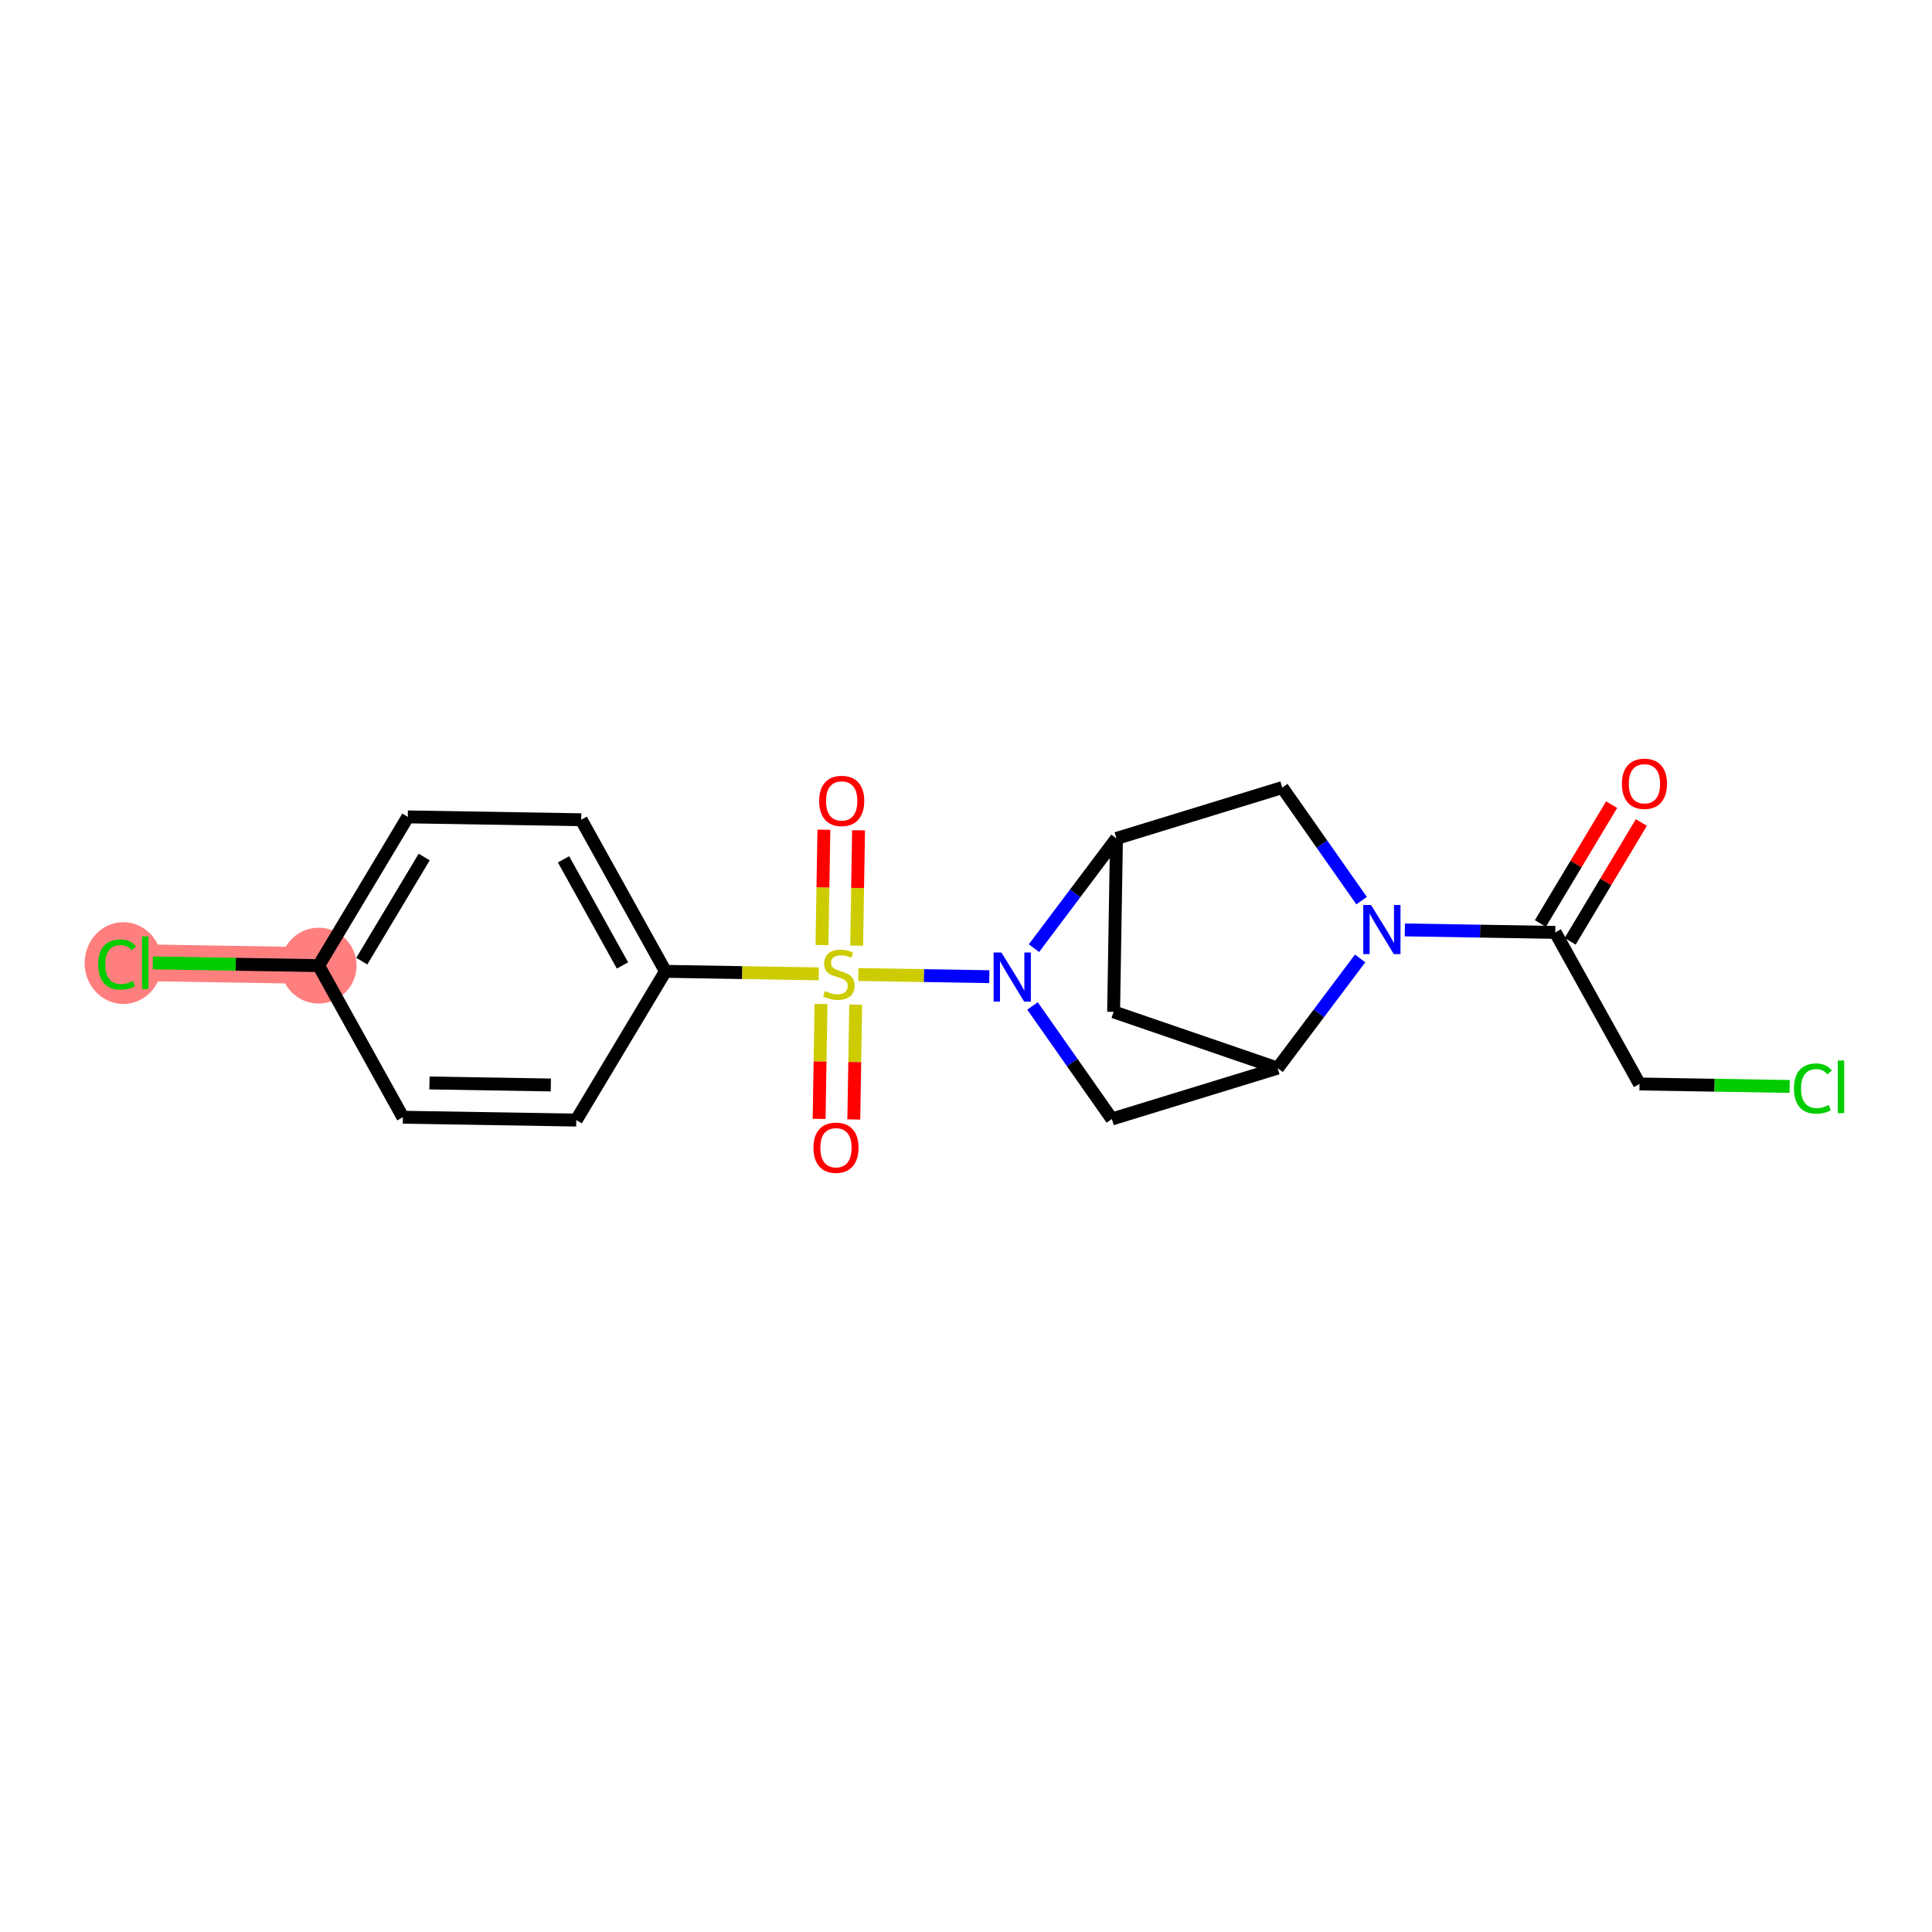 <?xml version='1.0' encoding='iso-8859-1'?>
<svg version='1.1' baseProfile='full'
              xmlns='http://www.w3.org/2000/svg'
                      xmlns:rdkit='http://www.rdkit.org/xml'
                      xmlns:xlink='http://www.w3.org/1999/xlink'
                  xml:space='preserve'
width='300px' height='300px' viewBox='0 0 300 300'>
<!-- END OF HEADER -->
<rect style='opacity:1.0;fill:#FFFFFF;stroke:none' width='300' height='300' x='0' y='0'> </rect>
<rect style='opacity:1.0;fill:#FFFFFF;stroke:none' width='300' height='300' x='0' y='0'> </rect>
<path d='M 49.48,149.942 L 22.555,149.499' style='fill:none;fill-rule:evenodd;stroke:#FF7F7F;stroke-width:5.7px;stroke-linecap:butt;stroke-linejoin:miter;stroke-opacity:1' />
<ellipse cx='49.48' cy='149.942' rx='5.386' ry='5.386'  style='fill:#FF7F7F;fill-rule:evenodd;stroke:#FF7F7F;stroke-width:1.0px;stroke-linecap:butt;stroke-linejoin:miter;stroke-opacity:1' />
<ellipse cx='19.151' cy='149.548' rx='5.514' ry='5.85'  style='fill:#FF7F7F;fill-rule:evenodd;stroke:#FF7F7F;stroke-width:1.0px;stroke-linecap:butt;stroke-linejoin:miter;stroke-opacity:1' />
<path class='bond-0 atom-0 atom-1' d='M 250.252,124.948 L 244.722,134.172' style='fill:none;fill-rule:evenodd;stroke:#FF0000;stroke-width:2.0px;stroke-linecap:butt;stroke-linejoin:miter;stroke-opacity:1' />
<path class='bond-0 atom-0 atom-1' d='M 244.722,134.172 L 239.192,143.396' style='fill:none;fill-rule:evenodd;stroke:#000000;stroke-width:2.0px;stroke-linecap:butt;stroke-linejoin:miter;stroke-opacity:1' />
<path class='bond-0 atom-0 atom-1' d='M 254.871,127.717 L 249.341,136.941' style='fill:none;fill-rule:evenodd;stroke:#FF0000;stroke-width:2.0px;stroke-linecap:butt;stroke-linejoin:miter;stroke-opacity:1' />
<path class='bond-0 atom-0 atom-1' d='M 249.341,136.941 L 243.811,146.165' style='fill:none;fill-rule:evenodd;stroke:#000000;stroke-width:2.0px;stroke-linecap:butt;stroke-linejoin:miter;stroke-opacity:1' />
<path class='bond-1 atom-1 atom-2' d='M 241.502,144.781 L 254.581,168.32' style='fill:none;fill-rule:evenodd;stroke:#000000;stroke-width:2.0px;stroke-linecap:butt;stroke-linejoin:miter;stroke-opacity:1' />
<path class='bond-3 atom-1 atom-4' d='M 241.502,144.781 L 229.822,144.588' style='fill:none;fill-rule:evenodd;stroke:#000000;stroke-width:2.0px;stroke-linecap:butt;stroke-linejoin:miter;stroke-opacity:1' />
<path class='bond-3 atom-1 atom-4' d='M 229.822,144.588 L 218.142,144.396' style='fill:none;fill-rule:evenodd;stroke:#0000FF;stroke-width:2.0px;stroke-linecap:butt;stroke-linejoin:miter;stroke-opacity:1' />
<path class='bond-2 atom-2 atom-3' d='M 254.581,168.32 L 266.236,168.512' style='fill:none;fill-rule:evenodd;stroke:#000000;stroke-width:2.0px;stroke-linecap:butt;stroke-linejoin:miter;stroke-opacity:1' />
<path class='bond-2 atom-2 atom-3' d='M 266.236,168.512 L 277.892,168.704' style='fill:none;fill-rule:evenodd;stroke:#00CC00;stroke-width:2.0px;stroke-linecap:butt;stroke-linejoin:miter;stroke-opacity:1' />
<path class='bond-4 atom-4 atom-5' d='M 211.429,139.851 L 205.269,131.073' style='fill:none;fill-rule:evenodd;stroke:#0000FF;stroke-width:2.0px;stroke-linecap:butt;stroke-linejoin:miter;stroke-opacity:1' />
<path class='bond-4 atom-4 atom-5' d='M 205.269,131.073 L 199.109,122.294' style='fill:none;fill-rule:evenodd;stroke:#000000;stroke-width:2.0px;stroke-linecap:butt;stroke-linejoin:miter;stroke-opacity:1' />
<path class='bond-20 atom-8 atom-4' d='M 198.392,165.86 L 204.798,157.342' style='fill:none;fill-rule:evenodd;stroke:#000000;stroke-width:2.0px;stroke-linecap:butt;stroke-linejoin:miter;stroke-opacity:1' />
<path class='bond-20 atom-8 atom-4' d='M 204.798,157.342 L 211.203,148.824' style='fill:none;fill-rule:evenodd;stroke:#0000FF;stroke-width:2.0px;stroke-linecap:butt;stroke-linejoin:miter;stroke-opacity:1' />
<path class='bond-5 atom-5 atom-6' d='M 199.109,122.294 L 173.365,130.193' style='fill:none;fill-rule:evenodd;stroke:#000000;stroke-width:2.0px;stroke-linecap:butt;stroke-linejoin:miter;stroke-opacity:1' />
<path class='bond-6 atom-6 atom-7' d='M 173.365,130.193 L 172.922,157.118' style='fill:none;fill-rule:evenodd;stroke:#000000;stroke-width:2.0px;stroke-linecap:butt;stroke-linejoin:miter;stroke-opacity:1' />
<path class='bond-22 atom-10 atom-6' d='M 160.554,147.229 L 166.959,138.711' style='fill:none;fill-rule:evenodd;stroke:#0000FF;stroke-width:2.0px;stroke-linecap:butt;stroke-linejoin:miter;stroke-opacity:1' />
<path class='bond-22 atom-10 atom-6' d='M 166.959,138.711 L 173.365,130.193' style='fill:none;fill-rule:evenodd;stroke:#000000;stroke-width:2.0px;stroke-linecap:butt;stroke-linejoin:miter;stroke-opacity:1' />
<path class='bond-7 atom-7 atom-8' d='M 172.922,157.118 L 198.392,165.86' style='fill:none;fill-rule:evenodd;stroke:#000000;stroke-width:2.0px;stroke-linecap:butt;stroke-linejoin:miter;stroke-opacity:1' />
<path class='bond-8 atom-8 atom-9' d='M 198.392,165.86 L 172.648,173.759' style='fill:none;fill-rule:evenodd;stroke:#000000;stroke-width:2.0px;stroke-linecap:butt;stroke-linejoin:miter;stroke-opacity:1' />
<path class='bond-9 atom-9 atom-10' d='M 172.648,173.759 L 166.488,164.98' style='fill:none;fill-rule:evenodd;stroke:#000000;stroke-width:2.0px;stroke-linecap:butt;stroke-linejoin:miter;stroke-opacity:1' />
<path class='bond-9 atom-9 atom-10' d='M 166.488,164.98 L 160.328,156.202' style='fill:none;fill-rule:evenodd;stroke:#0000FF;stroke-width:2.0px;stroke-linecap:butt;stroke-linejoin:miter;stroke-opacity:1' />
<path class='bond-10 atom-10 atom-11' d='M 153.615,151.657 L 143.449,151.489' style='fill:none;fill-rule:evenodd;stroke:#0000FF;stroke-width:2.0px;stroke-linecap:butt;stroke-linejoin:miter;stroke-opacity:1' />
<path class='bond-10 atom-10 atom-11' d='M 143.449,151.489 L 133.284,151.322' style='fill:none;fill-rule:evenodd;stroke:#CCCC00;stroke-width:2.0px;stroke-linecap:butt;stroke-linejoin:miter;stroke-opacity:1' />
<path class='bond-11 atom-11 atom-12' d='M 127.485,155.908 L 127.339,164.824' style='fill:none;fill-rule:evenodd;stroke:#CCCC00;stroke-width:2.0px;stroke-linecap:butt;stroke-linejoin:miter;stroke-opacity:1' />
<path class='bond-11 atom-11 atom-12' d='M 127.339,164.824 L 127.192,173.74' style='fill:none;fill-rule:evenodd;stroke:#FF0000;stroke-width:2.0px;stroke-linecap:butt;stroke-linejoin:miter;stroke-opacity:1' />
<path class='bond-11 atom-11 atom-12' d='M 132.87,155.997 L 132.724,164.913' style='fill:none;fill-rule:evenodd;stroke:#CCCC00;stroke-width:2.0px;stroke-linecap:butt;stroke-linejoin:miter;stroke-opacity:1' />
<path class='bond-11 atom-11 atom-12' d='M 132.724,164.913 L 132.577,173.829' style='fill:none;fill-rule:evenodd;stroke:#FF0000;stroke-width:2.0px;stroke-linecap:butt;stroke-linejoin:miter;stroke-opacity:1' />
<path class='bond-12 atom-11 atom-13' d='M 133.021,146.841 L 133.169,137.884' style='fill:none;fill-rule:evenodd;stroke:#CCCC00;stroke-width:2.0px;stroke-linecap:butt;stroke-linejoin:miter;stroke-opacity:1' />
<path class='bond-12 atom-11 atom-13' d='M 133.169,137.884 L 133.316,128.927' style='fill:none;fill-rule:evenodd;stroke:#FF0000;stroke-width:2.0px;stroke-linecap:butt;stroke-linejoin:miter;stroke-opacity:1' />
<path class='bond-12 atom-11 atom-13' d='M 127.636,146.752 L 127.784,137.795' style='fill:none;fill-rule:evenodd;stroke:#CCCC00;stroke-width:2.0px;stroke-linecap:butt;stroke-linejoin:miter;stroke-opacity:1' />
<path class='bond-12 atom-11 atom-13' d='M 127.784,137.795 L 127.931,128.839' style='fill:none;fill-rule:evenodd;stroke:#FF0000;stroke-width:2.0px;stroke-linecap:butt;stroke-linejoin:miter;stroke-opacity:1' />
<path class='bond-13 atom-11 atom-14' d='M 127.137,151.221 L 115.233,151.025' style='fill:none;fill-rule:evenodd;stroke:#CCCC00;stroke-width:2.0px;stroke-linecap:butt;stroke-linejoin:miter;stroke-opacity:1' />
<path class='bond-13 atom-11 atom-14' d='M 115.233,151.025 L 103.33,150.829' style='fill:none;fill-rule:evenodd;stroke:#000000;stroke-width:2.0px;stroke-linecap:butt;stroke-linejoin:miter;stroke-opacity:1' />
<path class='bond-14 atom-14 atom-15' d='M 103.33,150.829 L 90.251,127.289' style='fill:none;fill-rule:evenodd;stroke:#000000;stroke-width:2.0px;stroke-linecap:butt;stroke-linejoin:miter;stroke-opacity:1' />
<path class='bond-14 atom-14 atom-15' d='M 96.66,149.914 L 87.505,133.436' style='fill:none;fill-rule:evenodd;stroke:#000000;stroke-width:2.0px;stroke-linecap:butt;stroke-linejoin:miter;stroke-opacity:1' />
<path class='bond-21 atom-20 atom-14' d='M 89.484,173.925 L 103.33,150.829' style='fill:none;fill-rule:evenodd;stroke:#000000;stroke-width:2.0px;stroke-linecap:butt;stroke-linejoin:miter;stroke-opacity:1' />
<path class='bond-15 atom-15 atom-16' d='M 90.251,127.289 L 63.326,126.846' style='fill:none;fill-rule:evenodd;stroke:#000000;stroke-width:2.0px;stroke-linecap:butt;stroke-linejoin:miter;stroke-opacity:1' />
<path class='bond-16 atom-16 atom-17' d='M 63.326,126.846 L 49.48,149.942' style='fill:none;fill-rule:evenodd;stroke:#000000;stroke-width:2.0px;stroke-linecap:butt;stroke-linejoin:miter;stroke-opacity:1' />
<path class='bond-16 atom-16 atom-17' d='M 65.868,133.08 L 56.176,149.247' style='fill:none;fill-rule:evenodd;stroke:#000000;stroke-width:2.0px;stroke-linecap:butt;stroke-linejoin:miter;stroke-opacity:1' />
<path class='bond-17 atom-17 atom-18' d='M 49.48,149.942 L 36.602,149.73' style='fill:none;fill-rule:evenodd;stroke:#000000;stroke-width:2.0px;stroke-linecap:butt;stroke-linejoin:miter;stroke-opacity:1' />
<path class='bond-17 atom-17 atom-18' d='M 36.602,149.73 L 23.723,149.518' style='fill:none;fill-rule:evenodd;stroke:#00CC00;stroke-width:2.0px;stroke-linecap:butt;stroke-linejoin:miter;stroke-opacity:1' />
<path class='bond-18 atom-17 atom-19' d='M 49.48,149.942 L 62.558,173.482' style='fill:none;fill-rule:evenodd;stroke:#000000;stroke-width:2.0px;stroke-linecap:butt;stroke-linejoin:miter;stroke-opacity:1' />
<path class='bond-19 atom-19 atom-20' d='M 62.558,173.482 L 89.484,173.925' style='fill:none;fill-rule:evenodd;stroke:#000000;stroke-width:2.0px;stroke-linecap:butt;stroke-linejoin:miter;stroke-opacity:1' />
<path class='bond-19 atom-19 atom-20' d='M 66.686,168.163 L 85.533,168.474' style='fill:none;fill-rule:evenodd;stroke:#000000;stroke-width:2.0px;stroke-linecap:butt;stroke-linejoin:miter;stroke-opacity:1' />
<path  class='atom-0' d='M 251.847 121.706
Q 251.847 119.875, 252.752 118.851
Q 253.657 117.828, 255.348 117.828
Q 257.039 117.828, 257.944 118.851
Q 258.849 119.875, 258.849 121.706
Q 258.849 123.559, 257.933 124.614
Q 257.018 125.659, 255.348 125.659
Q 253.668 125.659, 252.752 124.614
Q 251.847 123.569, 251.847 121.706
M 255.348 124.797
Q 256.512 124.797, 257.136 124.022
Q 257.772 123.235, 257.772 121.706
Q 257.772 120.209, 257.136 119.455
Q 256.512 118.69, 255.348 118.69
Q 254.185 118.69, 253.549 119.444
Q 252.925 120.198, 252.925 121.706
Q 252.925 123.246, 253.549 124.022
Q 254.185 124.797, 255.348 124.797
' fill='#FF0000'/>
<path  class='atom-3' d='M 278.565 169.027
Q 278.565 167.131, 279.448 166.14
Q 280.342 165.139, 282.033 165.139
Q 283.606 165.139, 284.446 166.248
L 283.735 166.83
Q 283.121 166.022, 282.033 166.022
Q 280.881 166.022, 280.267 166.797
Q 279.664 167.562, 279.664 169.027
Q 279.664 170.535, 280.289 171.311
Q 280.924 172.086, 282.152 172.086
Q 282.992 172.086, 283.972 171.58
L 284.274 172.388
Q 283.875 172.646, 283.272 172.797
Q 282.669 172.948, 282.001 172.948
Q 280.342 172.948, 279.448 171.935
Q 278.565 170.923, 278.565 169.027
' fill='#00CC00'/>
<path  class='atom-3' d='M 285.373 164.675
L 286.364 164.675
L 286.364 172.851
L 285.373 172.851
L 285.373 164.675
' fill='#00CC00'/>
<path  class='atom-4' d='M 212.891 140.524
L 215.39 144.564
Q 215.638 144.962, 216.036 145.684
Q 216.435 146.406, 216.456 146.449
L 216.456 140.524
L 217.469 140.524
L 217.469 148.151
L 216.424 148.151
L 213.742 143.734
Q 213.43 143.217, 213.096 142.625
Q 212.773 142.032, 212.676 141.849
L 212.676 148.151
L 211.685 148.151
L 211.685 140.524
L 212.891 140.524
' fill='#0000FF'/>
<path  class='atom-10' d='M 155.494 147.902
L 157.993 151.941
Q 158.241 152.34, 158.64 153.062
Q 159.038 153.783, 159.06 153.826
L 159.06 147.902
L 160.072 147.902
L 160.072 155.528
L 159.027 155.528
L 156.345 151.112
Q 156.033 150.595, 155.699 150.003
Q 155.376 149.41, 155.279 149.227
L 155.279 155.528
L 154.288 155.528
L 154.288 147.902
L 155.494 147.902
' fill='#0000FF'/>
<path  class='atom-11' d='M 128.101 153.889
Q 128.187 153.922, 128.542 154.073
Q 128.898 154.223, 129.286 154.32
Q 129.684 154.407, 130.072 154.407
Q 130.794 154.407, 131.214 154.062
Q 131.634 153.706, 131.634 153.092
Q 131.634 152.672, 131.418 152.414
Q 131.214 152.155, 130.891 152.015
Q 130.567 151.875, 130.029 151.714
Q 129.35 151.509, 128.941 151.315
Q 128.542 151.121, 128.252 150.712
Q 127.971 150.303, 127.971 149.613
Q 127.971 148.655, 128.618 148.062
Q 129.275 147.47, 130.567 147.47
Q 131.451 147.47, 132.452 147.89
L 132.205 148.719
Q 131.289 148.342, 130.6 148.342
Q 129.856 148.342, 129.447 148.655
Q 129.038 148.956, 129.049 149.484
Q 129.049 149.893, 129.253 150.141
Q 129.469 150.389, 129.77 150.529
Q 130.083 150.669, 130.6 150.83
Q 131.289 151.046, 131.698 151.261
Q 132.108 151.477, 132.399 151.918
Q 132.7 152.349, 132.7 153.092
Q 132.7 154.148, 131.989 154.719
Q 131.289 155.279, 130.115 155.279
Q 129.436 155.279, 128.919 155.128
Q 128.413 154.988, 127.81 154.74
L 128.101 153.889
' fill='#CCCC00'/>
<path  class='atom-12' d='M 126.311 178.219
Q 126.311 176.388, 127.216 175.364
Q 128.121 174.341, 129.812 174.341
Q 131.503 174.341, 132.408 175.364
Q 133.313 176.388, 133.313 178.219
Q 133.313 180.071, 132.397 181.127
Q 131.481 182.172, 129.812 182.172
Q 128.131 182.172, 127.216 181.127
Q 126.311 180.082, 126.311 178.219
M 129.812 181.31
Q 130.975 181.31, 131.6 180.535
Q 132.235 179.748, 132.235 178.219
Q 132.235 176.721, 131.6 175.967
Q 130.975 175.203, 129.812 175.203
Q 128.648 175.203, 128.013 175.957
Q 127.388 176.711, 127.388 178.219
Q 127.388 179.759, 128.013 180.535
Q 128.648 181.31, 129.812 181.31
' fill='#FF0000'/>
<path  class='atom-13' d='M 127.197 124.368
Q 127.197 122.537, 128.102 121.514
Q 129.007 120.491, 130.698 120.491
Q 132.389 120.491, 133.294 121.514
Q 134.199 122.537, 134.199 124.368
Q 134.199 126.221, 133.283 127.277
Q 132.368 128.322, 130.698 128.322
Q 129.018 128.322, 128.102 127.277
Q 127.197 126.232, 127.197 124.368
M 130.698 127.46
Q 131.862 127.46, 132.486 126.684
Q 133.122 125.898, 133.122 124.368
Q 133.122 122.871, 132.486 122.117
Q 131.862 121.352, 130.698 121.352
Q 129.535 121.352, 128.899 122.106
Q 128.275 122.86, 128.275 124.368
Q 128.275 125.909, 128.899 126.684
Q 129.535 127.46, 130.698 127.46
' fill='#FF0000'/>
<path  class='atom-18' d='M 15.252 149.763
Q 15.252 147.867, 16.135 146.876
Q 17.029 145.875, 18.72 145.875
Q 20.293 145.875, 21.133 146.984
L 20.422 147.566
Q 19.808 146.758, 18.72 146.758
Q 17.567 146.758, 16.953 147.533
Q 16.35 148.298, 16.35 149.763
Q 16.35 151.271, 16.975 152.047
Q 17.61 152.822, 18.838 152.822
Q 19.679 152.822, 20.659 152.316
L 20.96 153.124
Q 20.562 153.382, 19.959 153.533
Q 19.355 153.684, 18.688 153.684
Q 17.029 153.684, 16.135 152.671
Q 15.252 151.659, 15.252 149.763
' fill='#00CC00'/>
<path  class='atom-18' d='M 22.059 145.411
L 23.05 145.411
L 23.05 153.587
L 22.059 153.587
L 22.059 145.411
' fill='#00CC00'/>
</svg>

